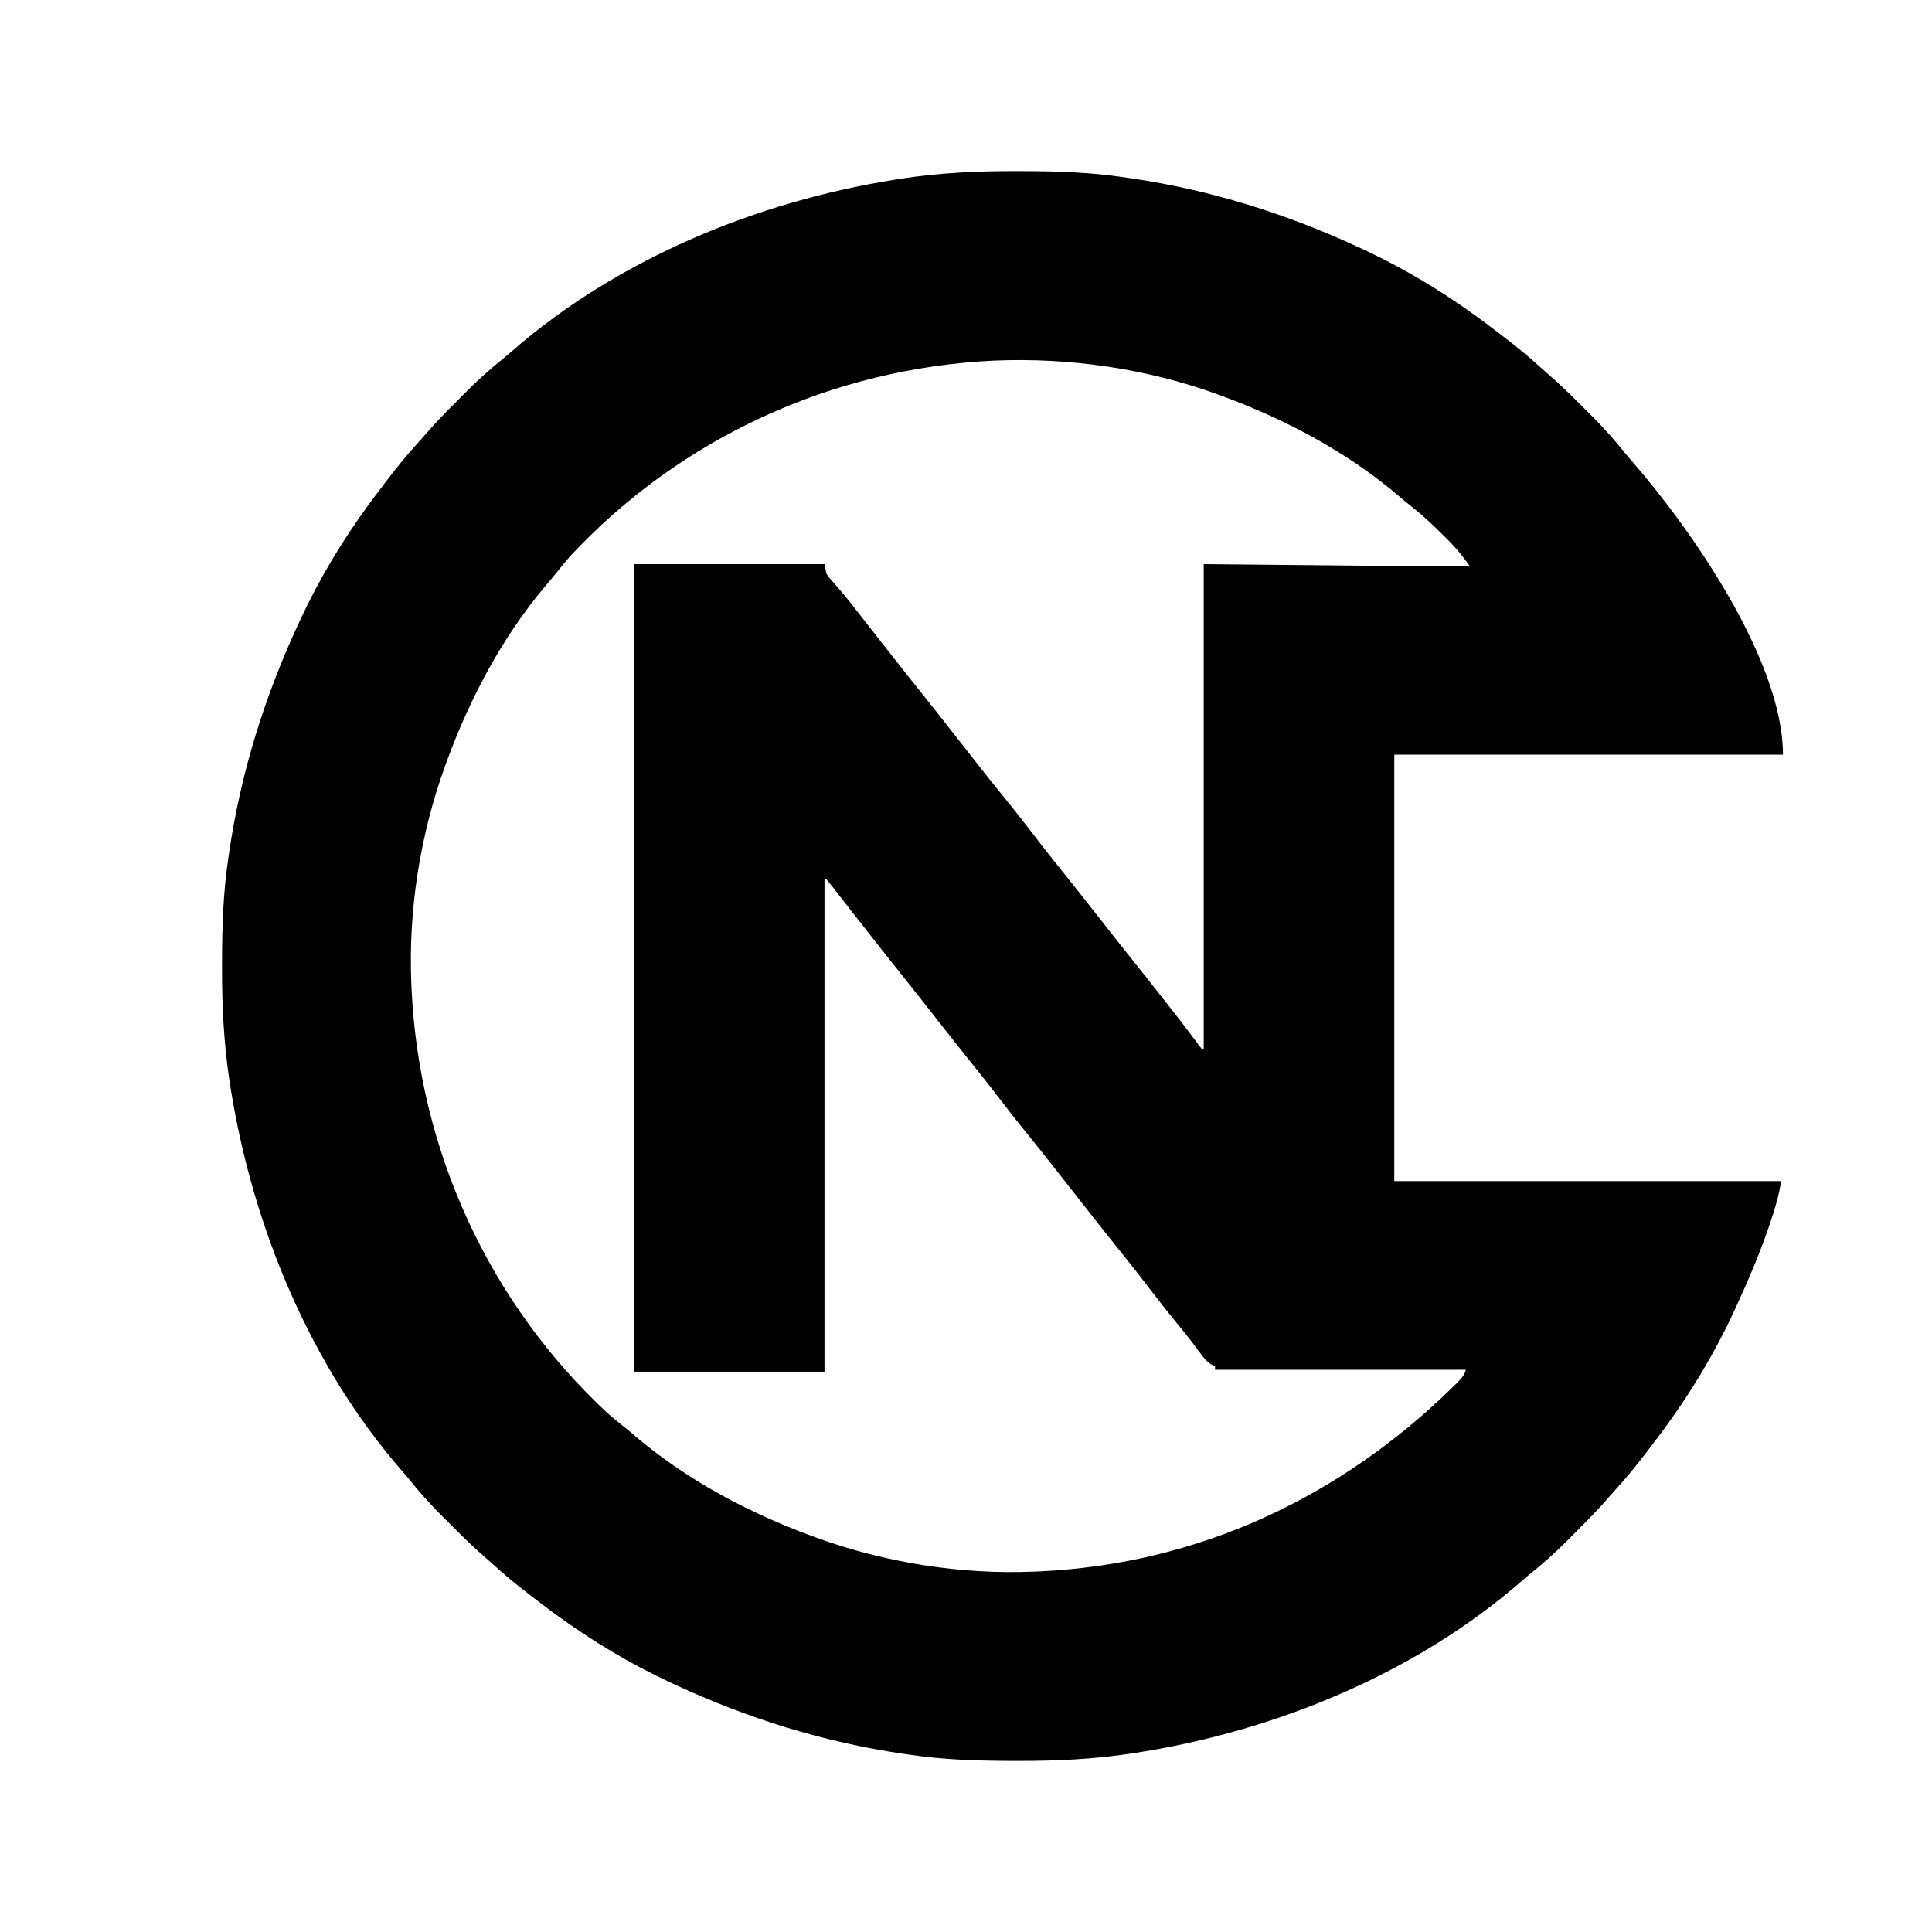 <?xml version="1.0" encoding="UTF-8"?>
<svg version="1.1" xmlns="http://www.w3.org/2000/svg" width="1024" height="1024">
<path d="M0 0 C1.185 0.002 2.37 0.004 3.591 0.006 C21.746 0.052 39.52 0.615 57.5 3.312 C58.66 3.479 59.819 3.645 61.014 3.816 C102.963 9.963 143.092 22.514 181.5 40.312 C182.425 40.739 183.35 41.165 184.304 41.604 C205.361 51.406 225.751 63.614 244.5 77.312 C245.535 78.067 246.57 78.821 247.637 79.598 C250.616 81.806 253.563 84.049 256.5 86.312 C257.065 86.746 257.629 87.179 258.211 87.625 C265.036 92.87 271.695 98.202 278.023 104.047 C279.37 105.279 280.724 106.503 282.113 107.687 C288.273 112.946 293.994 118.62 299.718 124.345 C301.425 126.05 303.141 127.748 304.857 129.445 C311.539 136.094 317.639 142.922 323.5 150.312 C324.435 151.415 325.376 152.511 326.328 153.598 C358.068 189.996 406.5 259.583 406.5 309.312 C338.52 309.312 270.54 309.312 200.5 309.312 C200.5 383.892 200.5 458.473 200.5 535.312 C268.15 535.312 335.8 535.312 405.5 535.312 C404.466 542.548 402.556 548.98 400.25 555.875 C399.925 556.852 399.925 556.852 399.594 557.848 C394.491 573.081 388.228 587.734 381.5 602.312 C381.073 603.242 380.645 604.172 380.205 605.129 C370.403 626.182 358.195 646.568 344.5 665.312 C343.746 666.348 342.992 667.383 342.215 668.449 C340.007 671.428 337.764 674.376 335.5 677.312 C335.067 677.877 334.634 678.442 334.188 679.023 C328.942 685.848 323.61 692.508 317.766 698.836 C316.534 700.182 315.309 701.536 314.126 702.925 C308.867 709.085 303.192 714.806 297.468 720.53 C295.762 722.238 294.065 723.954 292.367 725.67 C285.719 732.352 278.89 738.451 271.5 744.312 C270.398 745.247 269.302 746.188 268.215 747.141 C212.064 796.104 138.232 826.471 65.25 838.062 C64.009 838.261 62.768 838.46 61.49 838.665 C41.345 841.72 21.36 842.69 1 842.625 C-0.185 842.623 -1.37 842.621 -2.591 842.619 C-20.746 842.573 -38.52 842.01 -56.5 839.312 C-58.24 839.063 -58.24 839.063 -60.014 838.809 C-101.963 832.662 -142.092 820.111 -180.5 802.312 C-181.888 801.673 -181.888 801.673 -183.304 801.021 C-204.361 791.219 -224.751 779.011 -243.5 765.312 C-244.535 764.558 -245.57 763.804 -246.637 763.027 C-249.616 760.819 -252.563 758.576 -255.5 756.312 C-256.347 755.663 -256.347 755.663 -257.211 755 C-264.036 749.755 -270.695 744.423 -277.023 738.578 C-278.37 737.346 -279.724 736.122 -281.113 734.938 C-287.273 729.679 -292.994 724.005 -298.718 718.28 C-300.425 716.575 -302.141 714.877 -303.857 713.18 C-310.539 706.531 -316.639 699.703 -322.5 692.312 C-323.435 691.21 -324.376 690.114 -325.328 689.027 C-374.292 632.877 -404.659 559.045 -416.25 486.062 C-416.449 484.822 -416.648 483.581 -416.852 482.302 C-419.908 462.158 -420.878 442.173 -420.812 421.812 C-420.811 420.628 -420.809 419.443 -420.807 418.222 C-420.76 400.066 -420.197 382.293 -417.5 364.312 C-417.251 362.573 -417.251 362.573 -416.996 360.798 C-410.85 318.849 -398.298 278.721 -380.5 240.312 C-380.074 239.387 -379.648 238.462 -379.209 237.509 C-369.406 216.451 -357.198 196.062 -343.5 177.312 C-342.746 176.277 -341.992 175.242 -341.215 174.176 C-339.007 171.197 -336.764 168.249 -334.5 165.312 C-334.067 164.748 -333.634 164.183 -333.188 163.602 C-327.942 156.777 -322.61 150.117 -316.766 143.789 C-315.534 142.443 -314.309 141.089 -313.126 139.7 C-307.867 133.54 -302.192 127.819 -296.468 122.095 C-294.762 120.387 -293.065 118.671 -291.367 116.955 C-284.719 110.273 -277.89 104.174 -270.5 98.312 C-269.398 97.378 -268.302 96.437 -267.215 95.484 C-211.064 46.521 -137.232 16.154 -64.25 4.562 C-63.009 4.364 -61.768 4.165 -60.49 3.96 C-40.345 0.905 -20.36 -0.065 0 0 Z M-11.494 100.437 C-97.297 104.445 -177.94 141.38 -236.5 204.312 C-238.833 207.013 -241.083 209.759 -243.301 212.555 C-245.575 215.407 -247.939 218.167 -250.312 220.938 C-272.716 247.877 -289.432 279.553 -301.5 312.312 C-302.001 313.669 -302.001 313.669 -302.511 315.054 C-315.744 351.494 -322.122 391.543 -320.5 430.312 C-320.459 431.301 -320.418 432.289 -320.375 433.307 C-316.367 519.11 -279.433 599.752 -216.5 658.312 C-213.799 660.645 -211.054 662.895 -208.258 665.113 C-205.405 667.388 -202.645 669.751 -199.875 672.125 C-172.935 694.529 -141.259 711.245 -108.5 723.312 C-107.595 723.646 -106.691 723.98 -105.759 724.324 C-69.319 737.557 -29.269 743.934 9.5 742.312 C10.488 742.271 11.476 742.23 12.494 742.188 C97.026 738.239 172.334 702.787 232.188 643.812 C232.705 643.308 233.223 642.803 233.756 642.283 C236.08 639.965 237.446 638.474 238.5 635.312 C194.61 635.312 150.72 635.312 105.5 635.312 C105.5 634.653 105.5 633.992 105.5 633.312 C104.932 633.099 104.363 632.885 103.777 632.664 C100.703 630.839 99.18 628.566 97.062 625.688 C96.181 624.506 95.296 623.327 94.41 622.148 C93.941 621.524 93.472 620.9 92.989 620.257 C90.403 616.88 87.698 613.601 85 610.312 C80.211 604.457 75.544 598.528 70.953 592.516 C64.1 583.544 57.045 574.728 49.983 565.921 C45.235 559.994 40.542 554.025 35.859 548.046 C33.117 544.547 30.368 541.053 27.62 537.558 C25.35 534.669 23.082 531.779 20.82 528.883 C15.923 522.619 10.967 516.409 5.938 510.25 C1.173 504.413 -3.474 498.504 -8.047 492.516 C-14.9 483.544 -21.955 474.728 -29.017 465.921 C-34.682 458.849 -40.268 451.716 -45.854 444.583 C-51.038 437.967 -56.242 431.37 -61.5 424.812 C-66.756 418.257 -71.959 411.661 -77.141 405.046 C-79.874 401.559 -82.613 398.075 -85.353 394.593 C-87.779 391.509 -90.196 388.419 -92.602 385.32 C-93.108 384.671 -93.613 384.021 -94.135 383.352 C-95.113 382.096 -96.088 380.838 -97.061 379.578 C-98.184 378.138 -99.339 376.722 -100.5 375.312 C-100.83 375.312 -101.16 375.312 -101.5 375.312 C-101.5 461.442 -101.5 547.572 -101.5 636.312 C-134.83 636.312 -168.16 636.312 -202.5 636.312 C-202.5 495.072 -202.5 353.832 -202.5 208.312 C-169.17 208.312 -135.84 208.312 -101.5 208.312 C-101.17 209.963 -100.84 211.613 -100.5 213.312 C-98.591 216.035 -98.591 216.035 -96.125 218.75 C-95.208 219.812 -94.293 220.876 -93.379 221.941 C-92.903 222.493 -92.428 223.045 -91.938 223.614 C-89.57 226.412 -87.316 229.297 -85.062 232.188 C-84.377 233.064 -84.377 233.064 -83.678 233.959 C-82.749 235.149 -81.82 236.339 -80.891 237.53 C-78.602 240.464 -76.3 243.388 -74 246.312 C-71.259 249.799 -68.52 253.286 -65.785 256.777 C-61.054 262.814 -56.298 268.829 -51.5 274.812 C-46.244 281.368 -41.041 287.964 -35.859 294.579 C-33.117 298.078 -30.368 301.572 -27.62 305.067 C-25.35 307.956 -23.082 310.846 -20.82 313.742 C-15.923 320.006 -10.967 326.216 -5.938 332.375 C-1.173 338.212 3.474 344.121 8.047 350.109 C14.9 359.081 21.955 367.897 29.017 376.704 C34.682 383.776 40.268 390.909 45.854 398.042 C51.038 404.658 56.242 411.255 61.5 417.812 C66.754 424.365 71.954 430.958 77.132 437.57 C78.523 439.342 79.919 441.111 81.316 442.879 C86.597 449.567 91.779 456.308 96.82 463.18 C97.375 463.884 97.929 464.587 98.5 465.312 C98.83 465.312 99.16 465.312 99.5 465.312 C99.5 380.502 99.5 295.692 99.5 208.312 C149.495 208.808 149.495 208.808 200.5 209.312 C213.7 209.312 226.9 209.312 240.5 209.312 C235.773 202.9 235.773 202.9 230.582 197.129 C229.891 196.434 229.199 195.738 228.487 195.022 C227.769 194.313 227.052 193.605 226.312 192.875 C225.185 191.755 225.185 191.755 224.034 190.613 C219.242 185.902 214.376 181.479 209.082 177.336 C206.274 175.135 203.583 172.823 200.875 170.5 C173.935 148.096 142.259 131.38 109.5 119.312 C108.143 118.812 108.143 118.812 106.759 118.301 C69.185 104.657 28.417 98.777 -11.494 100.437 Z " fill="#000000" transform="translate(538.5,90.688)"/>
</svg>
